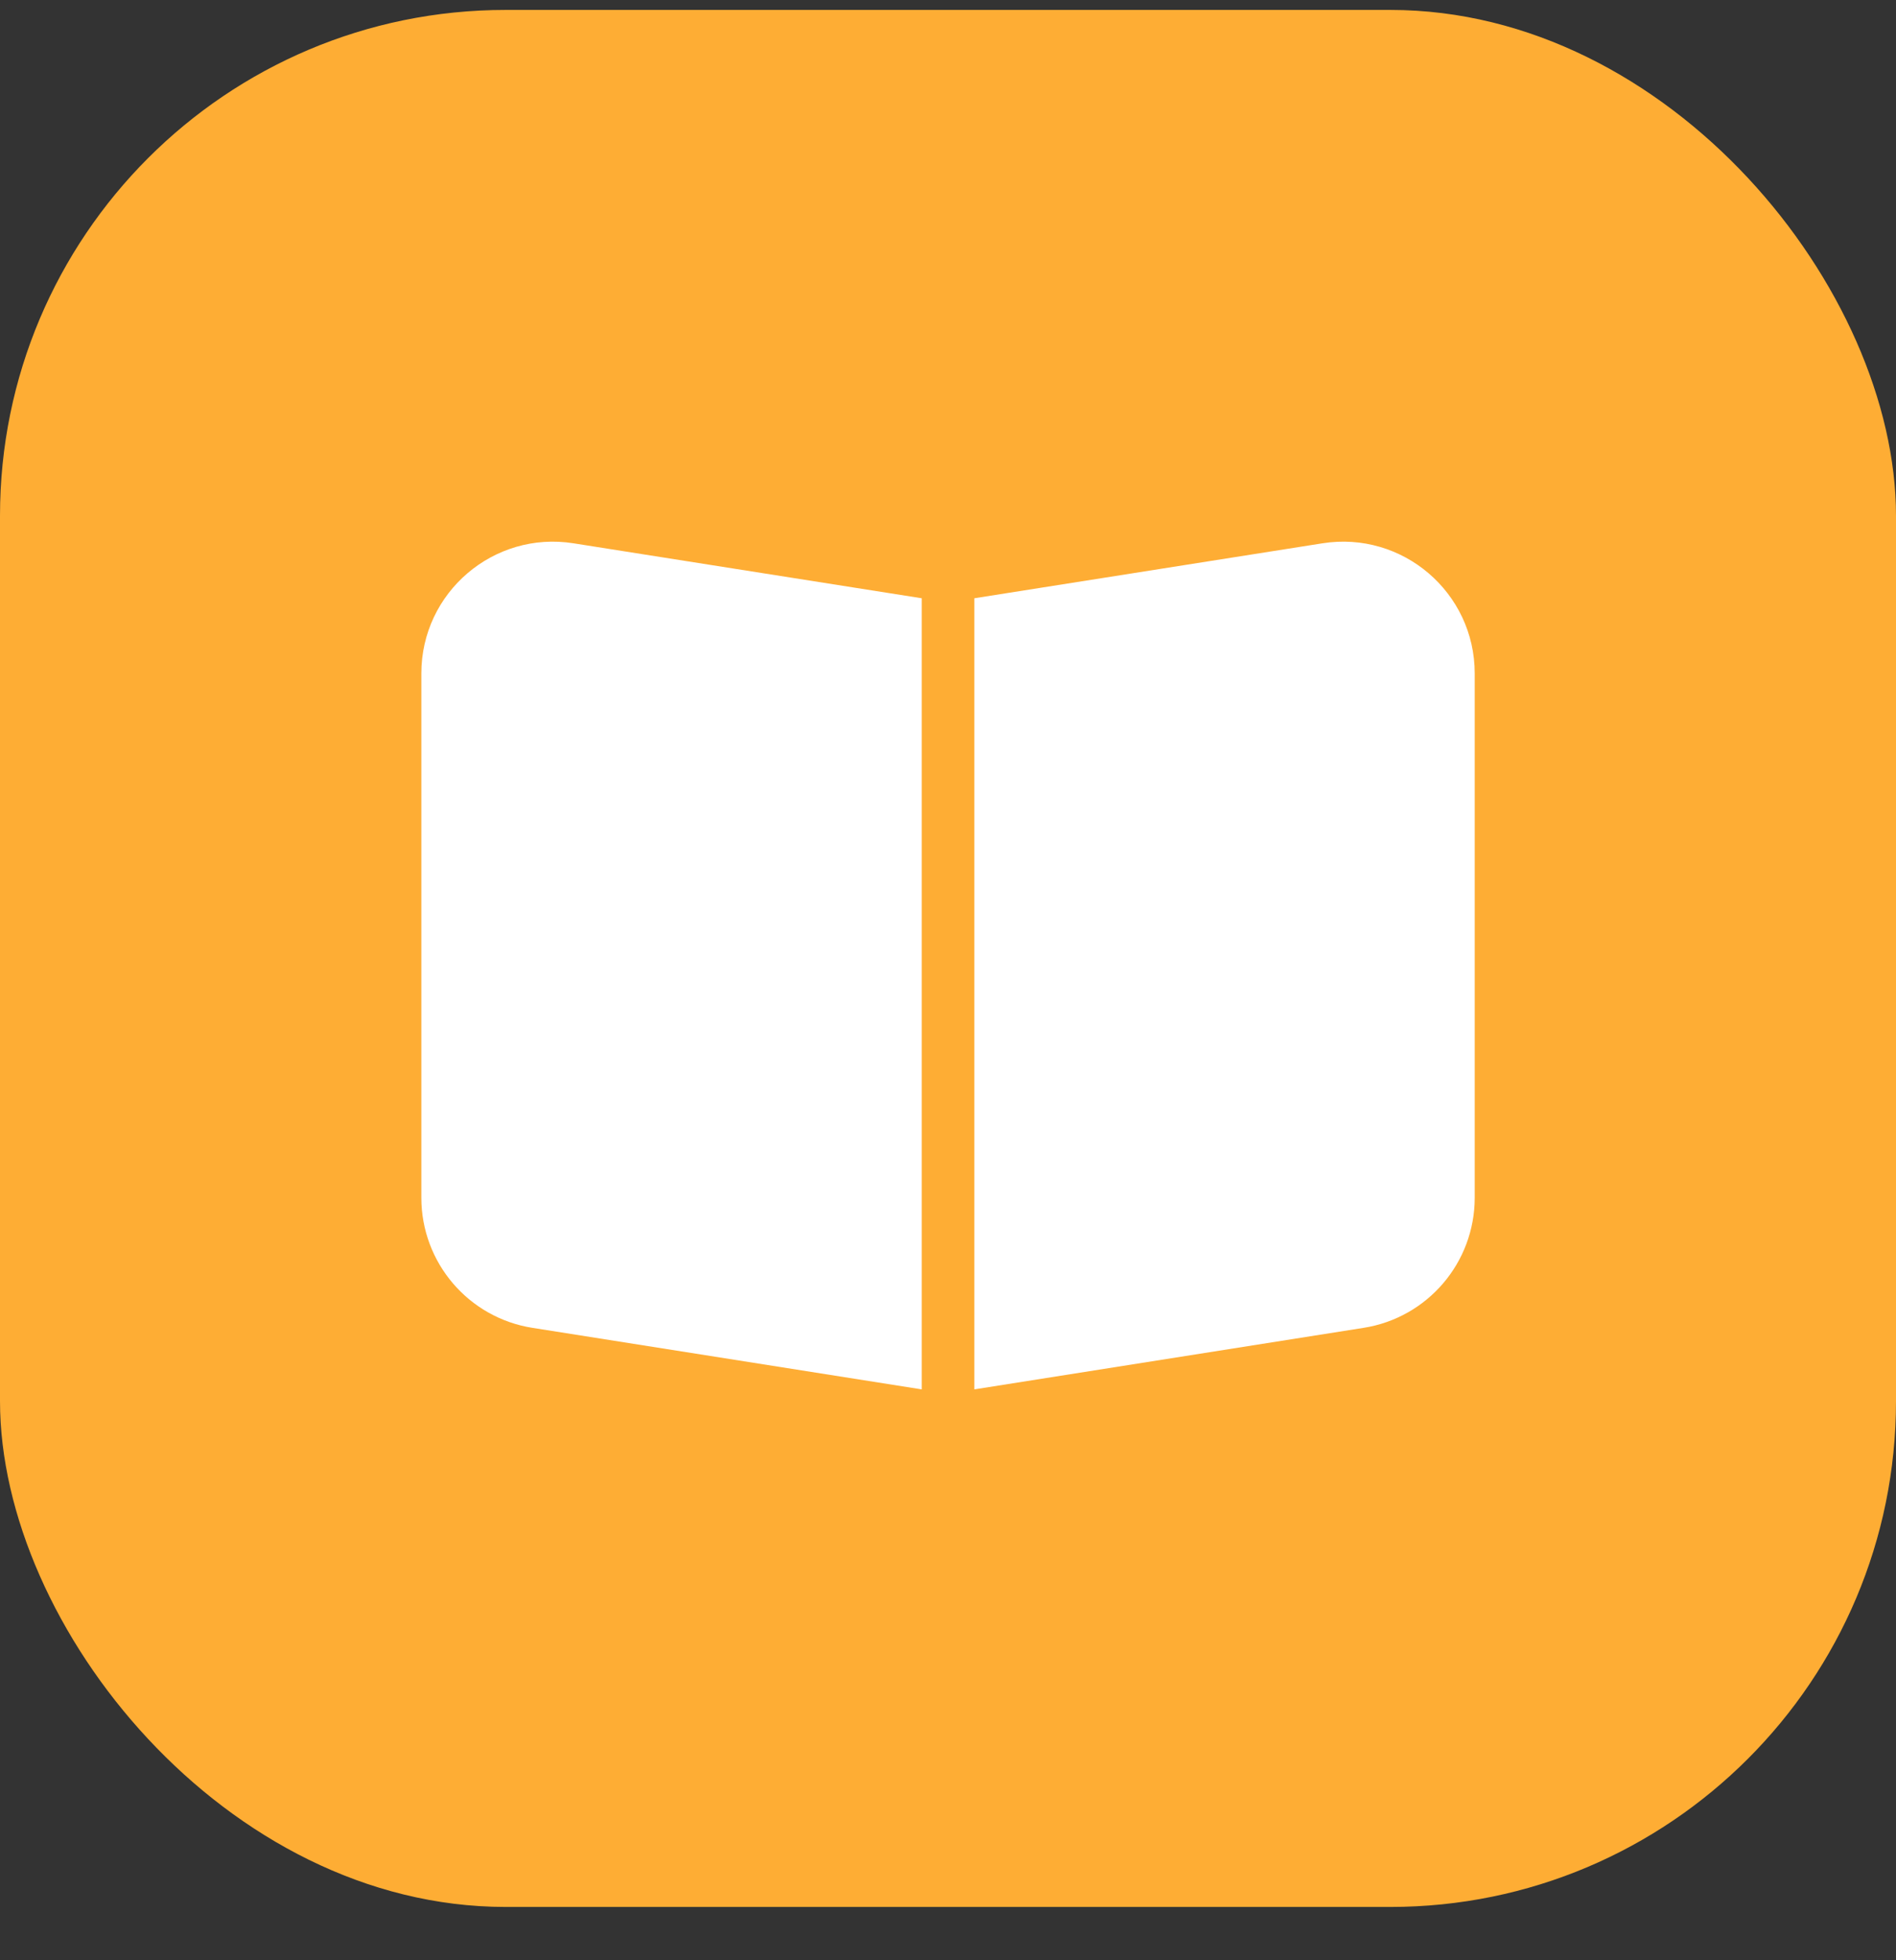 <svg width="30" height="31" viewBox="0 0 30 31" fill="none" xmlns="http://www.w3.org/2000/svg">
<rect x="0" y="0" width="30" height="31" fill="#333333" stroke="none"/>
<rect y="0.157" width="30" height="30" rx="8" fill="#FEAD34"/>
<path d="M15.417 9.461V21.972L21.575 20.999C22.588 20.84 23.334 19.967 23.334 18.942V10.649C23.334 9.369 22.19 8.392 20.925 8.592L15.417 9.461Z" fill="white"/>
<path d="M14.584 21.972V9.461L9.075 8.592C7.811 8.392 6.667 9.369 6.667 10.649V18.942C6.667 19.967 7.413 20.84 8.425 20.999L14.584 21.972Z" fill="white"/>
</svg>
